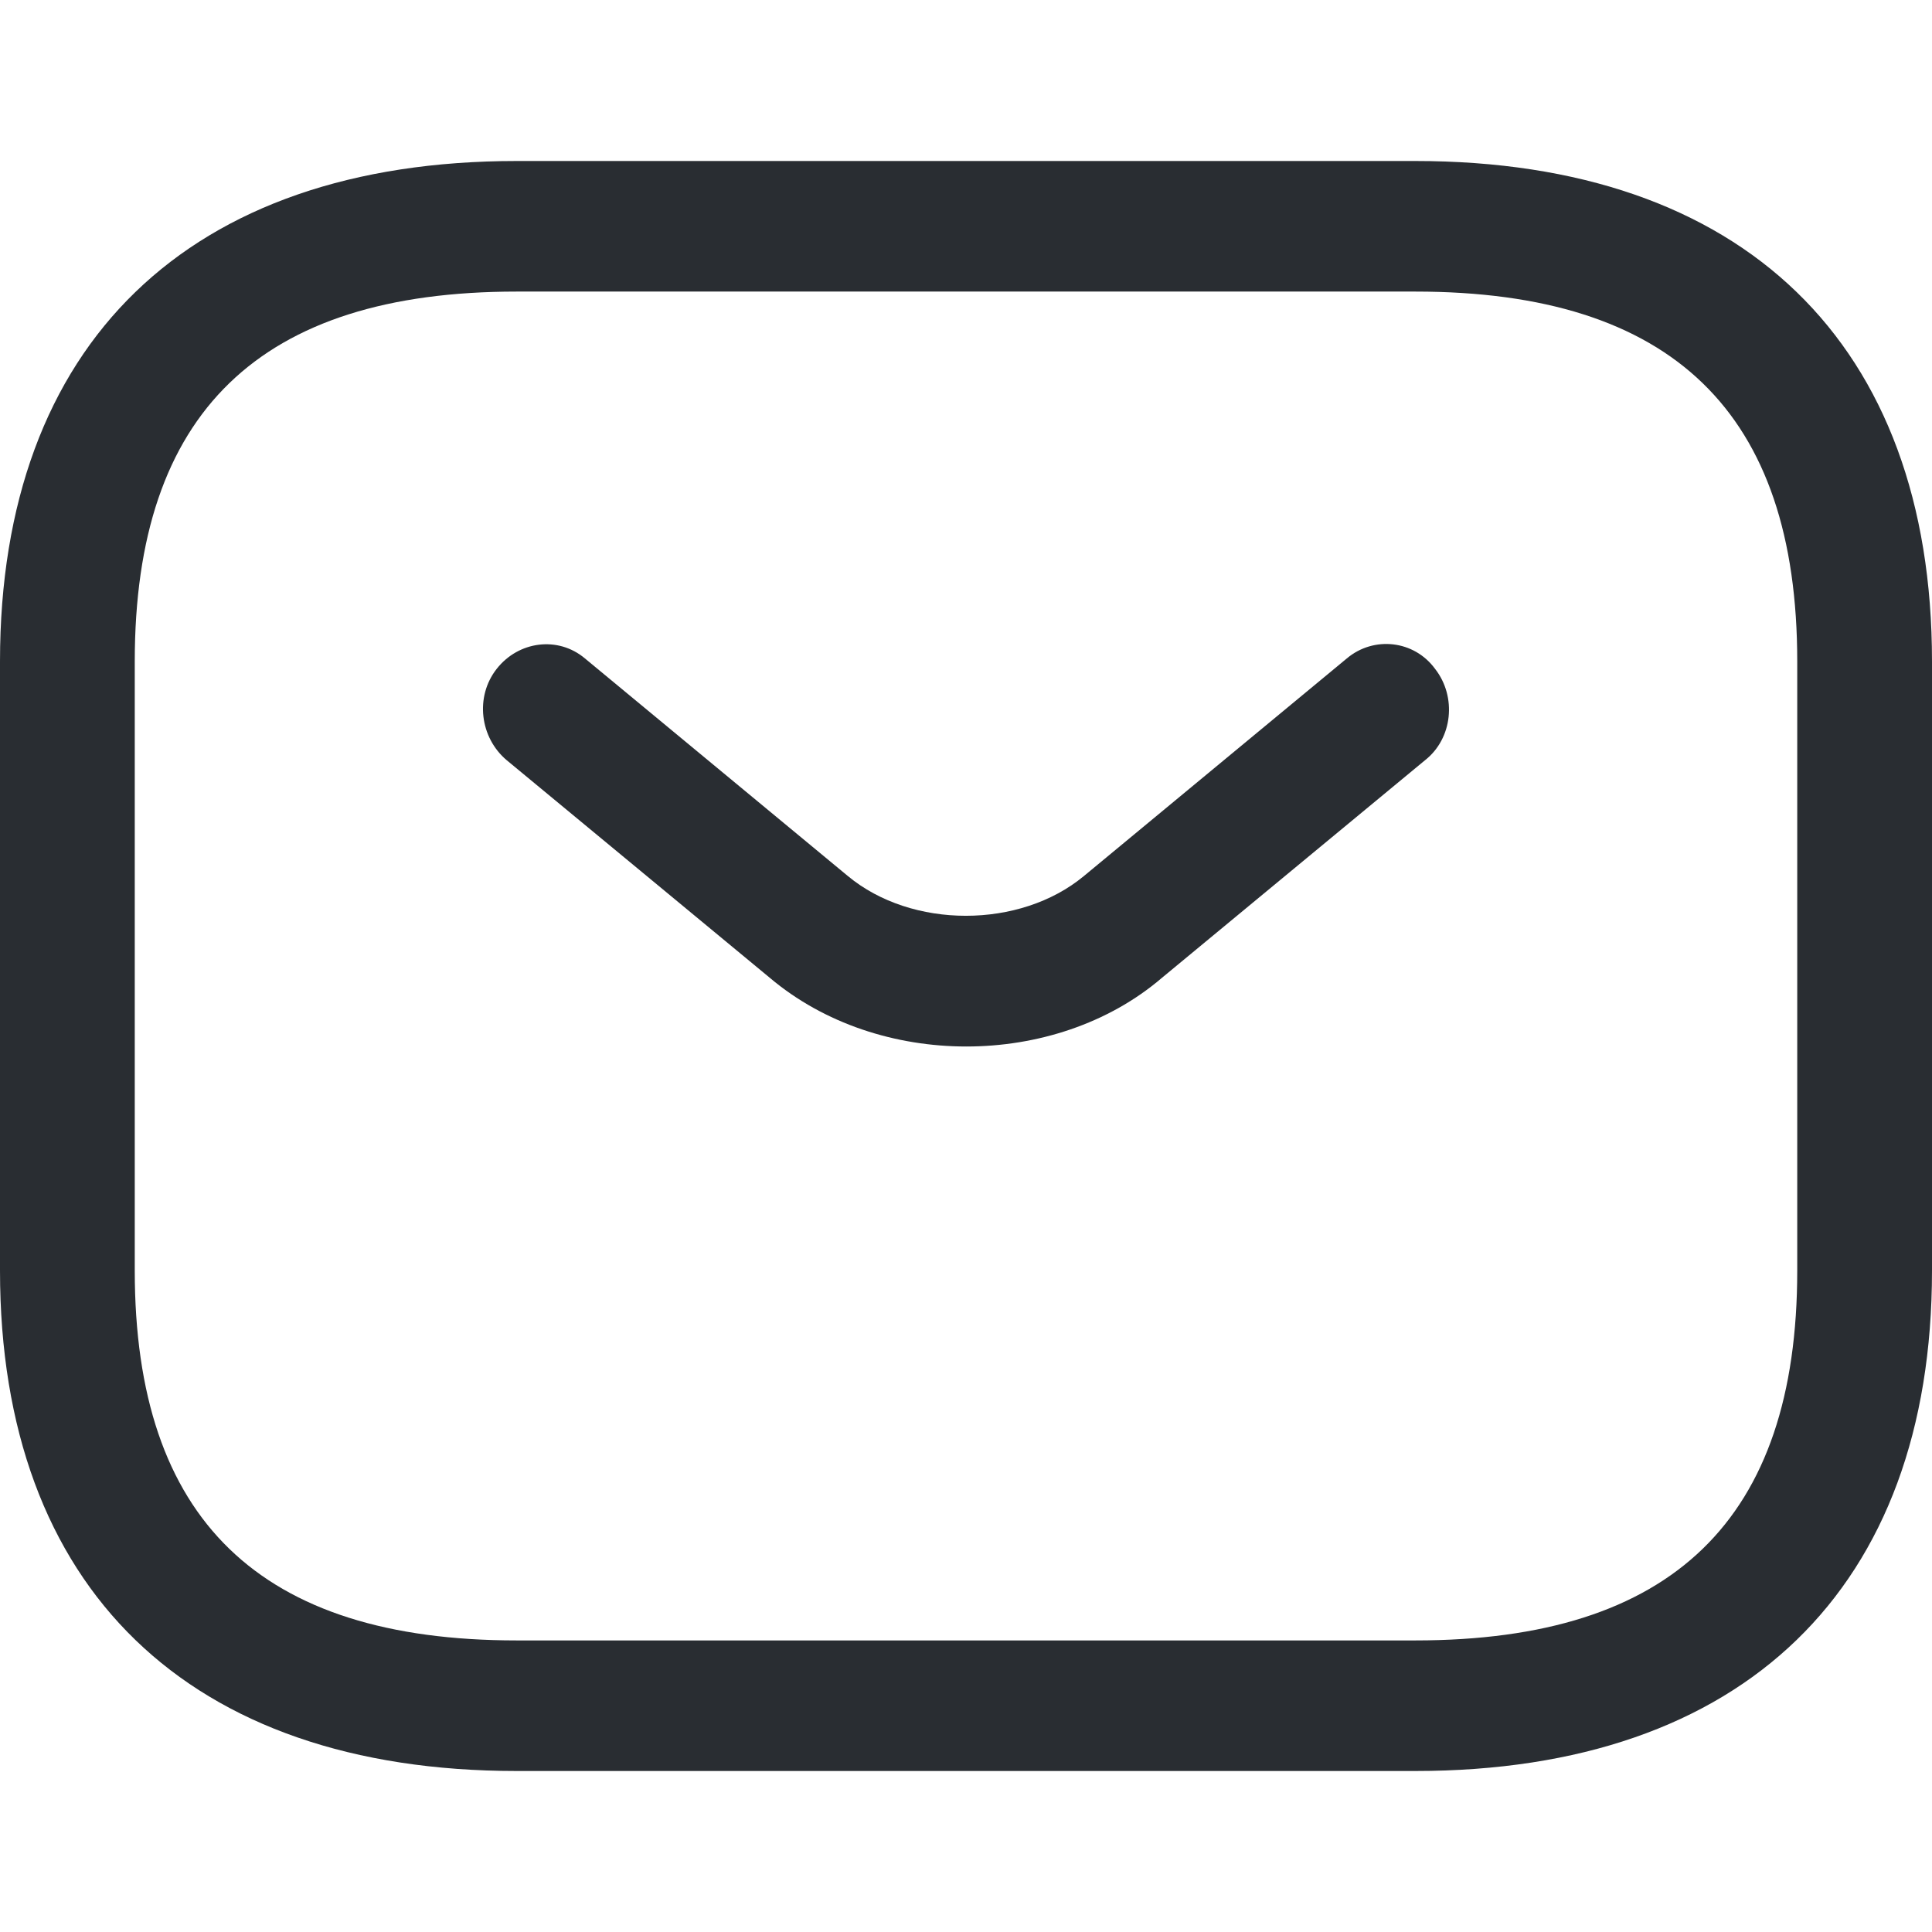 <?xml version="1.0" encoding="UTF-8"?> <svg xmlns="http://www.w3.org/2000/svg" width="24" height="24" viewBox="0 0 24 24" fill="none"><path d="M17.581 22H6.419C2.344 22 0 19.73 0 15.784V8.216C0 4.27 2.344 2 6.419 2H17.581C21.656 2 24 4.27 24 8.216V15.784C24 19.73 21.656 22 17.581 22ZM6.419 3.622C3.226 3.622 1.674 5.124 1.674 8.216V15.784C1.674 18.876 3.226 20.378 6.419 20.378H17.581C20.774 20.378 22.326 18.876 22.326 15.784V8.216C22.326 5.124 20.774 3.622 17.581 3.622H6.419Z" fill="#292D32"></path><path d="M12.004 13C11.127 13 10.24 12.719 9.562 12.146L6.295 9.444C5.961 9.163 5.898 8.655 6.17 8.309C6.441 7.963 6.932 7.898 7.266 8.179L10.532 10.882C11.325 11.541 12.671 11.541 13.465 10.882L16.731 8.179C17.065 7.898 17.566 7.952 17.827 8.309C18.098 8.655 18.046 9.174 17.702 9.444L14.435 12.146C13.767 12.719 12.88 13 12.004 13Z" fill="#292D32"></path></svg> 